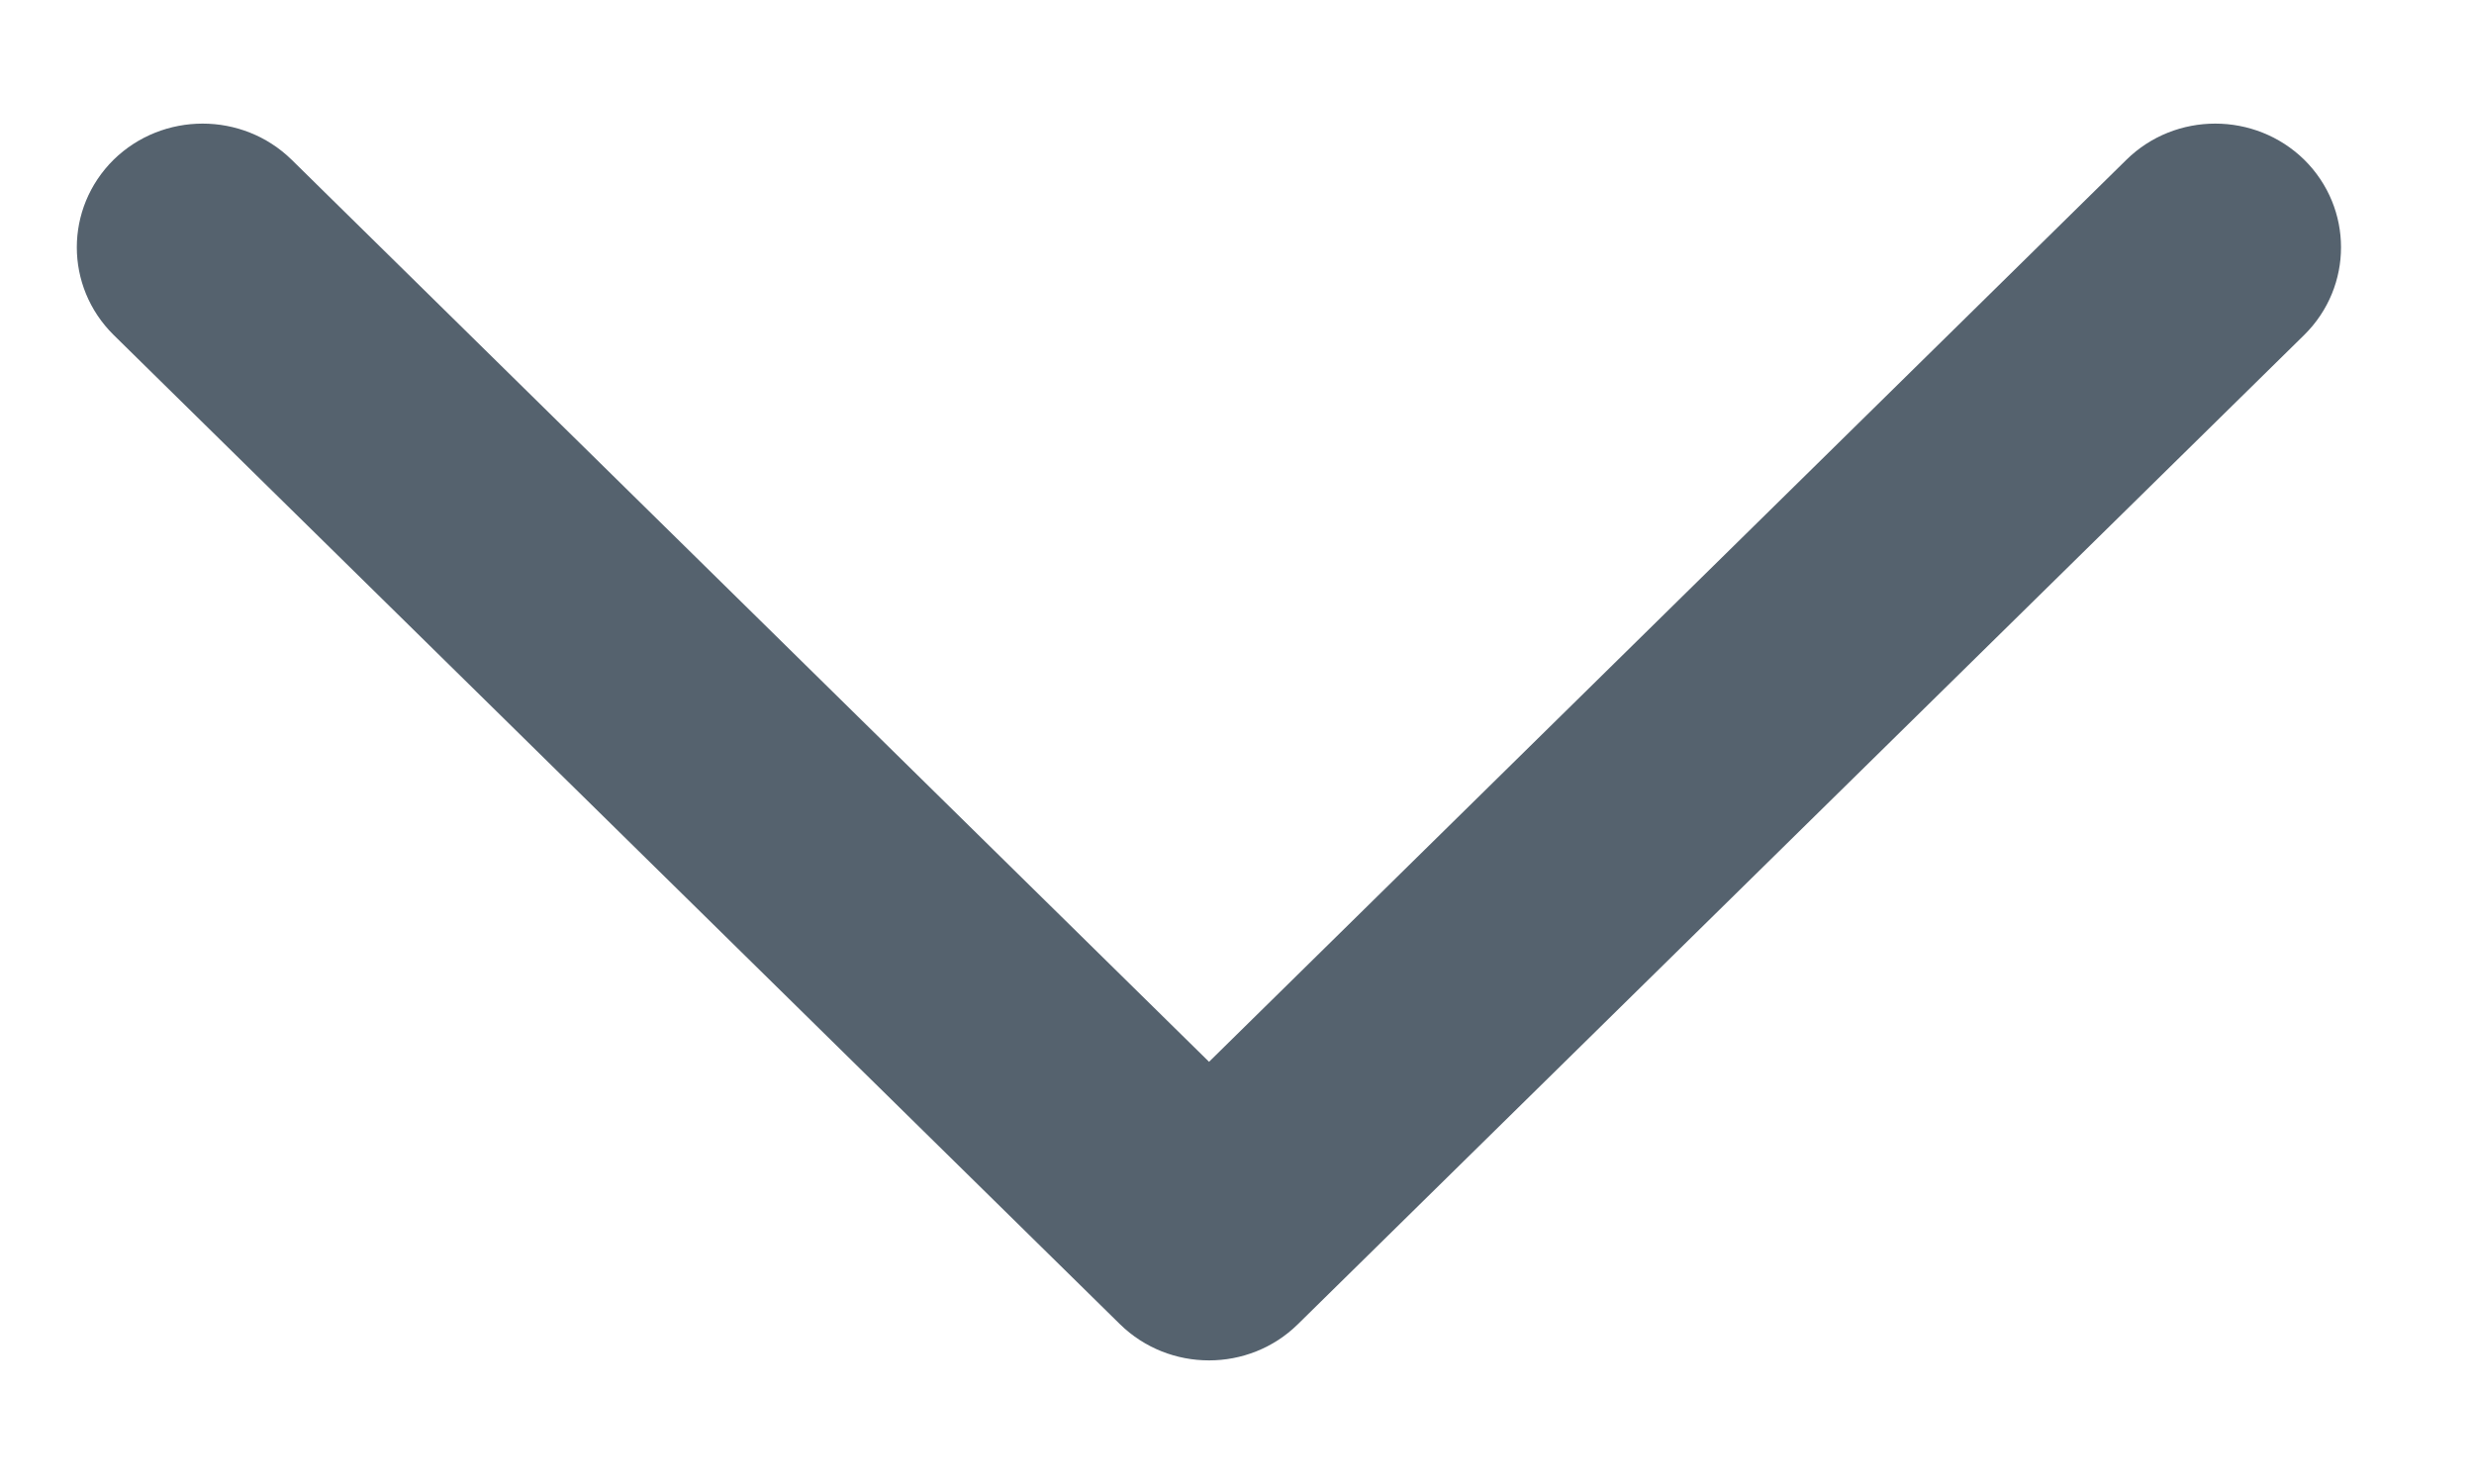 <svg width="10" height="6" viewBox="0 0 10 6" fill="none" xmlns="http://www.w3.org/2000/svg">
<path fill-rule="evenodd" clip-rule="evenodd" d="M0.459 0.646C0.658 0.451 0.98 0.451 1.179 0.646L4.887 4.293L8.595 0.646C8.793 0.451 9.115 0.451 9.314 0.646C9.512 0.842 9.512 1.158 9.314 1.354L5.246 5.354C5.048 5.549 4.726 5.549 4.527 5.354L0.459 1.354C0.261 1.158 0.261 0.842 0.459 0.646Z" fill="#55626E"/>
</svg>
